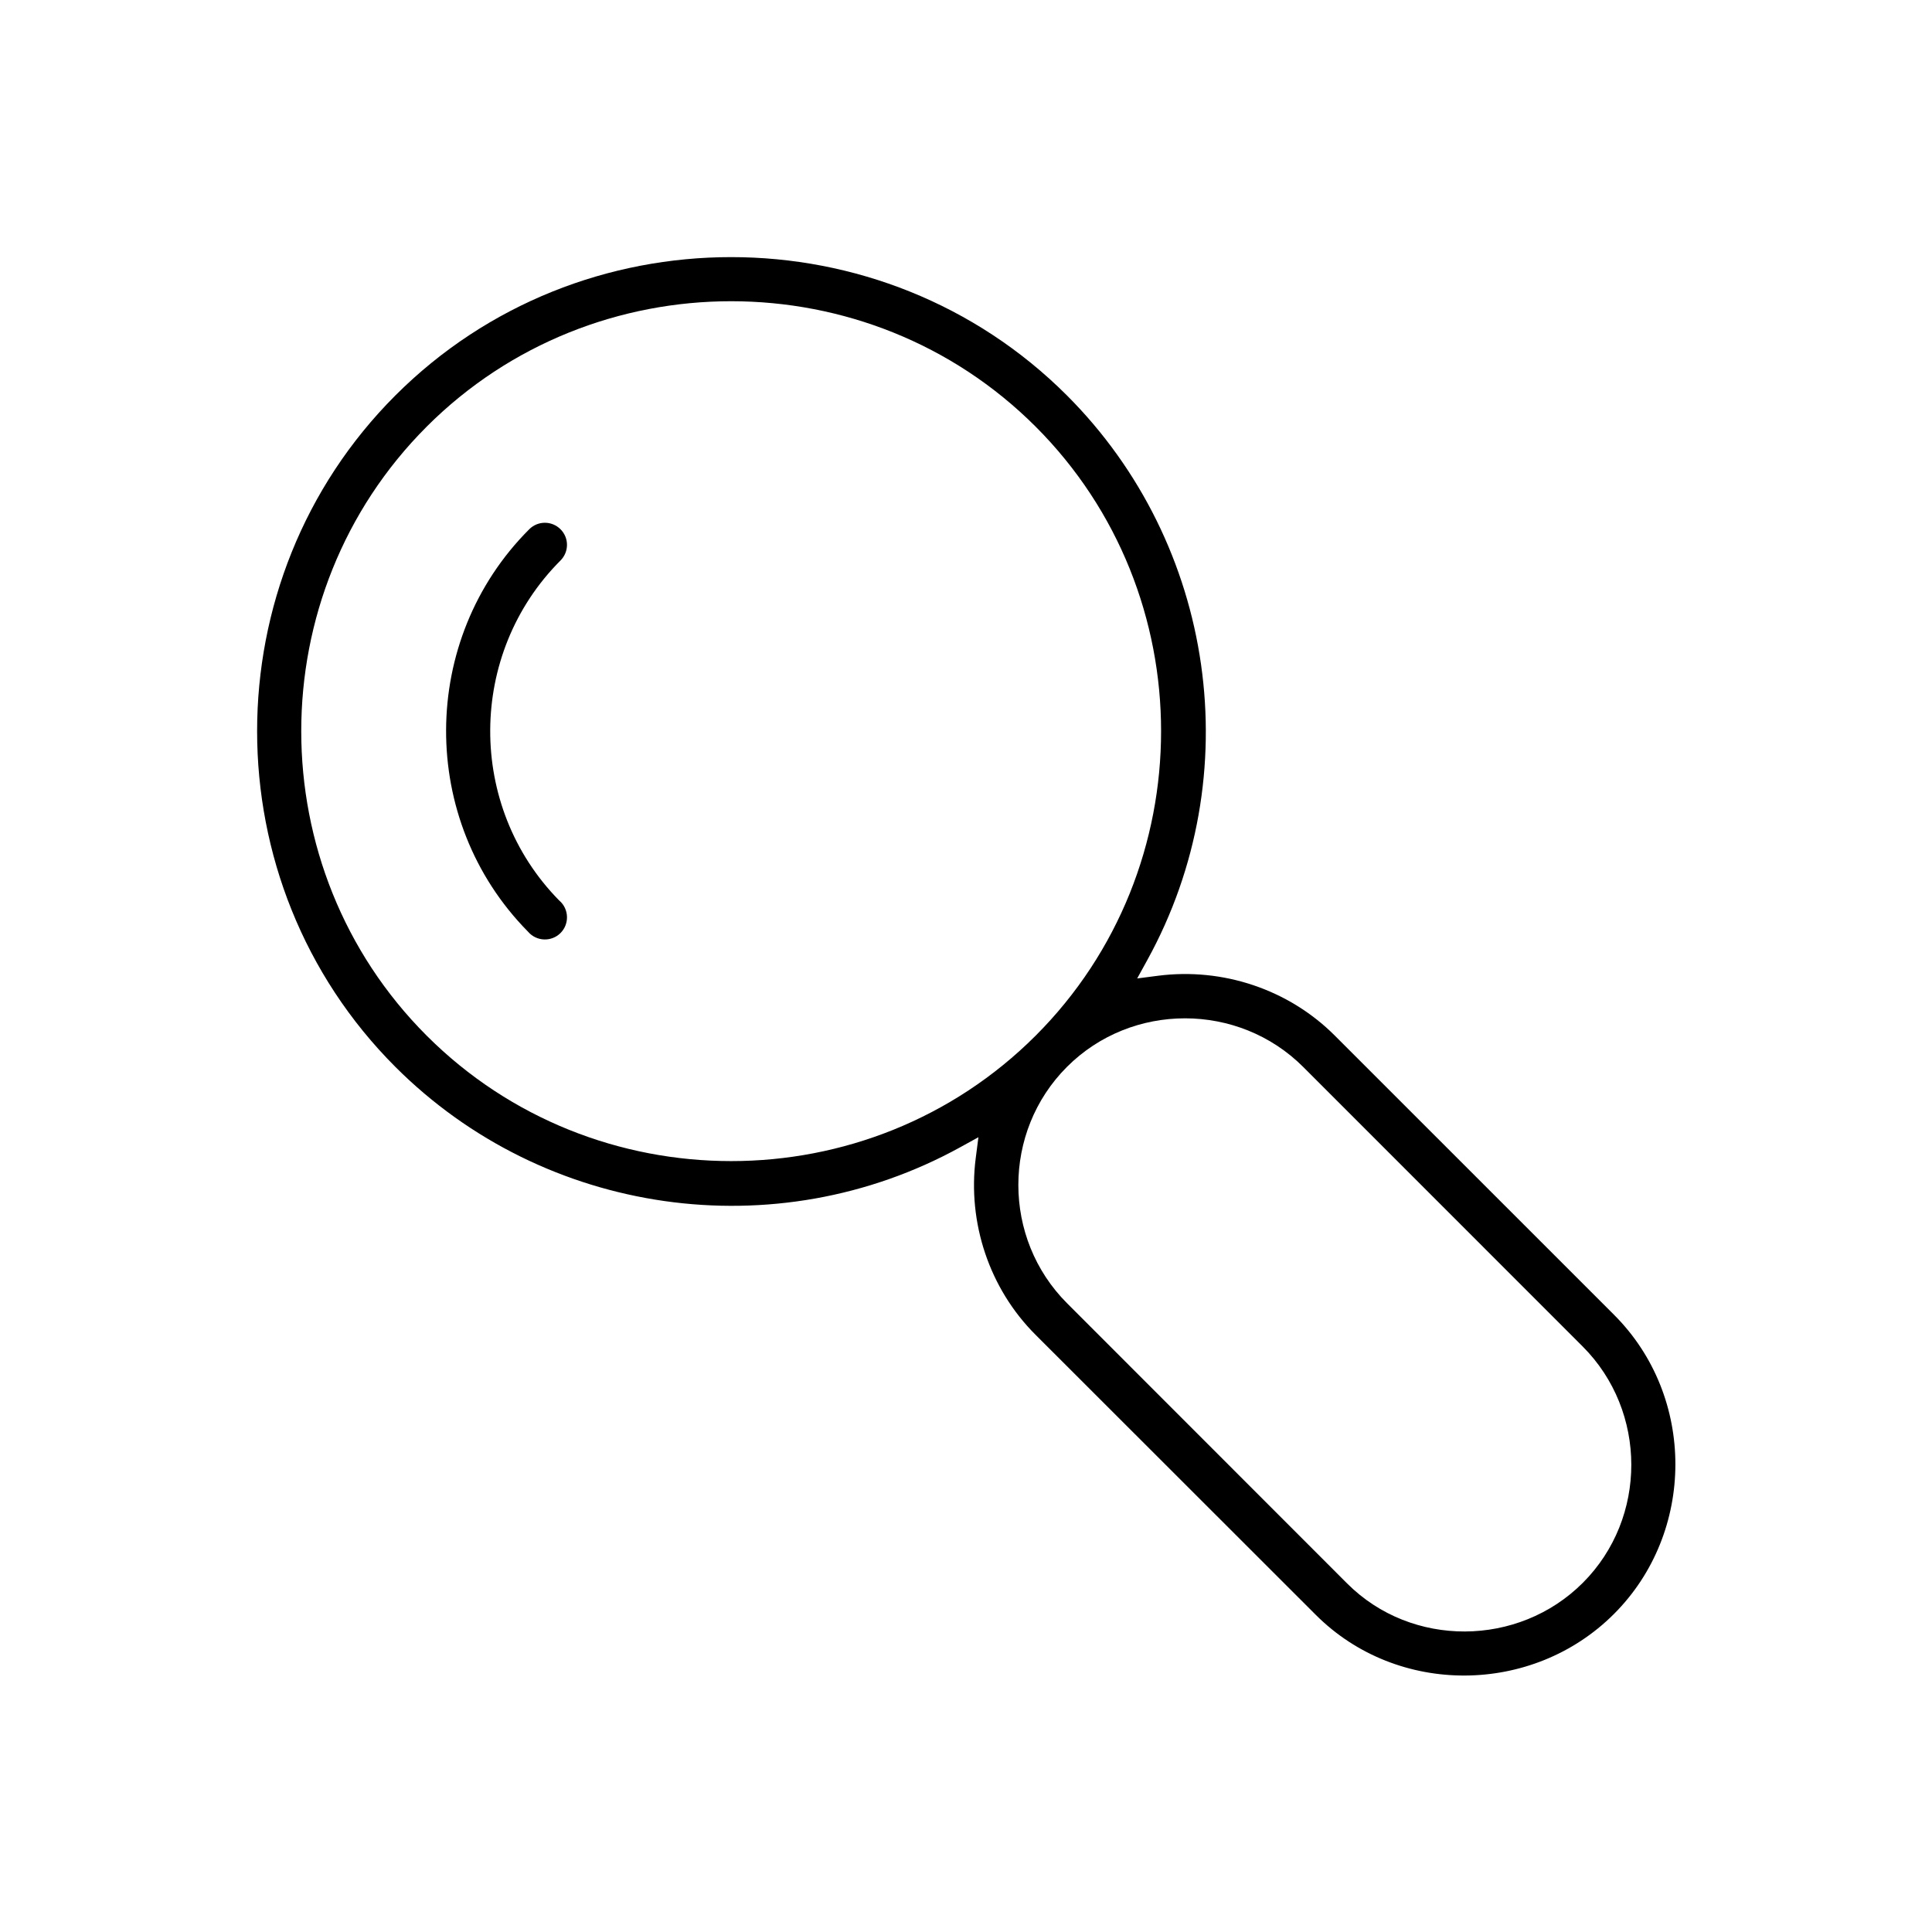 <?xml version="1.0" encoding="UTF-8"?>
<!-- Uploaded to: SVG Repo, www.svgrepo.com, Generator: SVG Repo Mixer Tools -->
<svg fill="#000000" width="800px" height="800px" version="1.1" viewBox="144 144 512 512" xmlns="http://www.w3.org/2000/svg">
 <g fill-rule="evenodd">
  <path d="m283.95 390.93c2.227 2.574 6.18 2.742 8.598 0.324 2.375-2.379 2.262-6.297-0.258-8.531l-0.078-0.062-0.074-0.074c-24.457-24.898-24.277-65.359 0.391-90.043 2.297-2.289 2.305-5.996 0.012-8.285-2.301-2.297-6-2.289-8.289 0-29.215 29.215-29.398 77.094-0.426 106.54l0.066 0.062z"/>
  <path d="m448.05 398.42c26.922-48.879 18.145-110.18-21.305-149.63-48.863-48.863-129.09-48.871-177.96 0-48.863 48.871-48.863 129.09 0.004 177.96 39.449 39.453 100.75 48.215 149.64 21.305l4.863-2.68-0.711 5.516c-2.207 17.145 3.594 34.602 15.844 46.836l74.285 74.238c21.625 21.613 57.449 21.324 79.008-0.246 21.664-21.66 21.719-57.574 0.062-79.242l-74.051-74.043c-12.242-12.25-29.695-18.055-46.844-15.848l-5.519 0.711zm52.961 165.22-74.234-74.27c-17.184-17.191-17.215-45.426-0.027-62.629 17.168-17.191 45.473-17.145 62.629 0.027l74.035 74.051c17.156 17.156 17.227 45.484 0.043 62.652-17.043 17.043-45.355 17.27-62.445 0.168zm-243.94-306.57c44.328-44.324 117.06-44.324 161.39 0 44.324 44.328 44.32 117.06-0.004 161.39-44.324 44.328-117.05 44.324-161.38 0-44.324-44.336-44.324-117.06 0-161.39z"/>
 </g>
</svg>